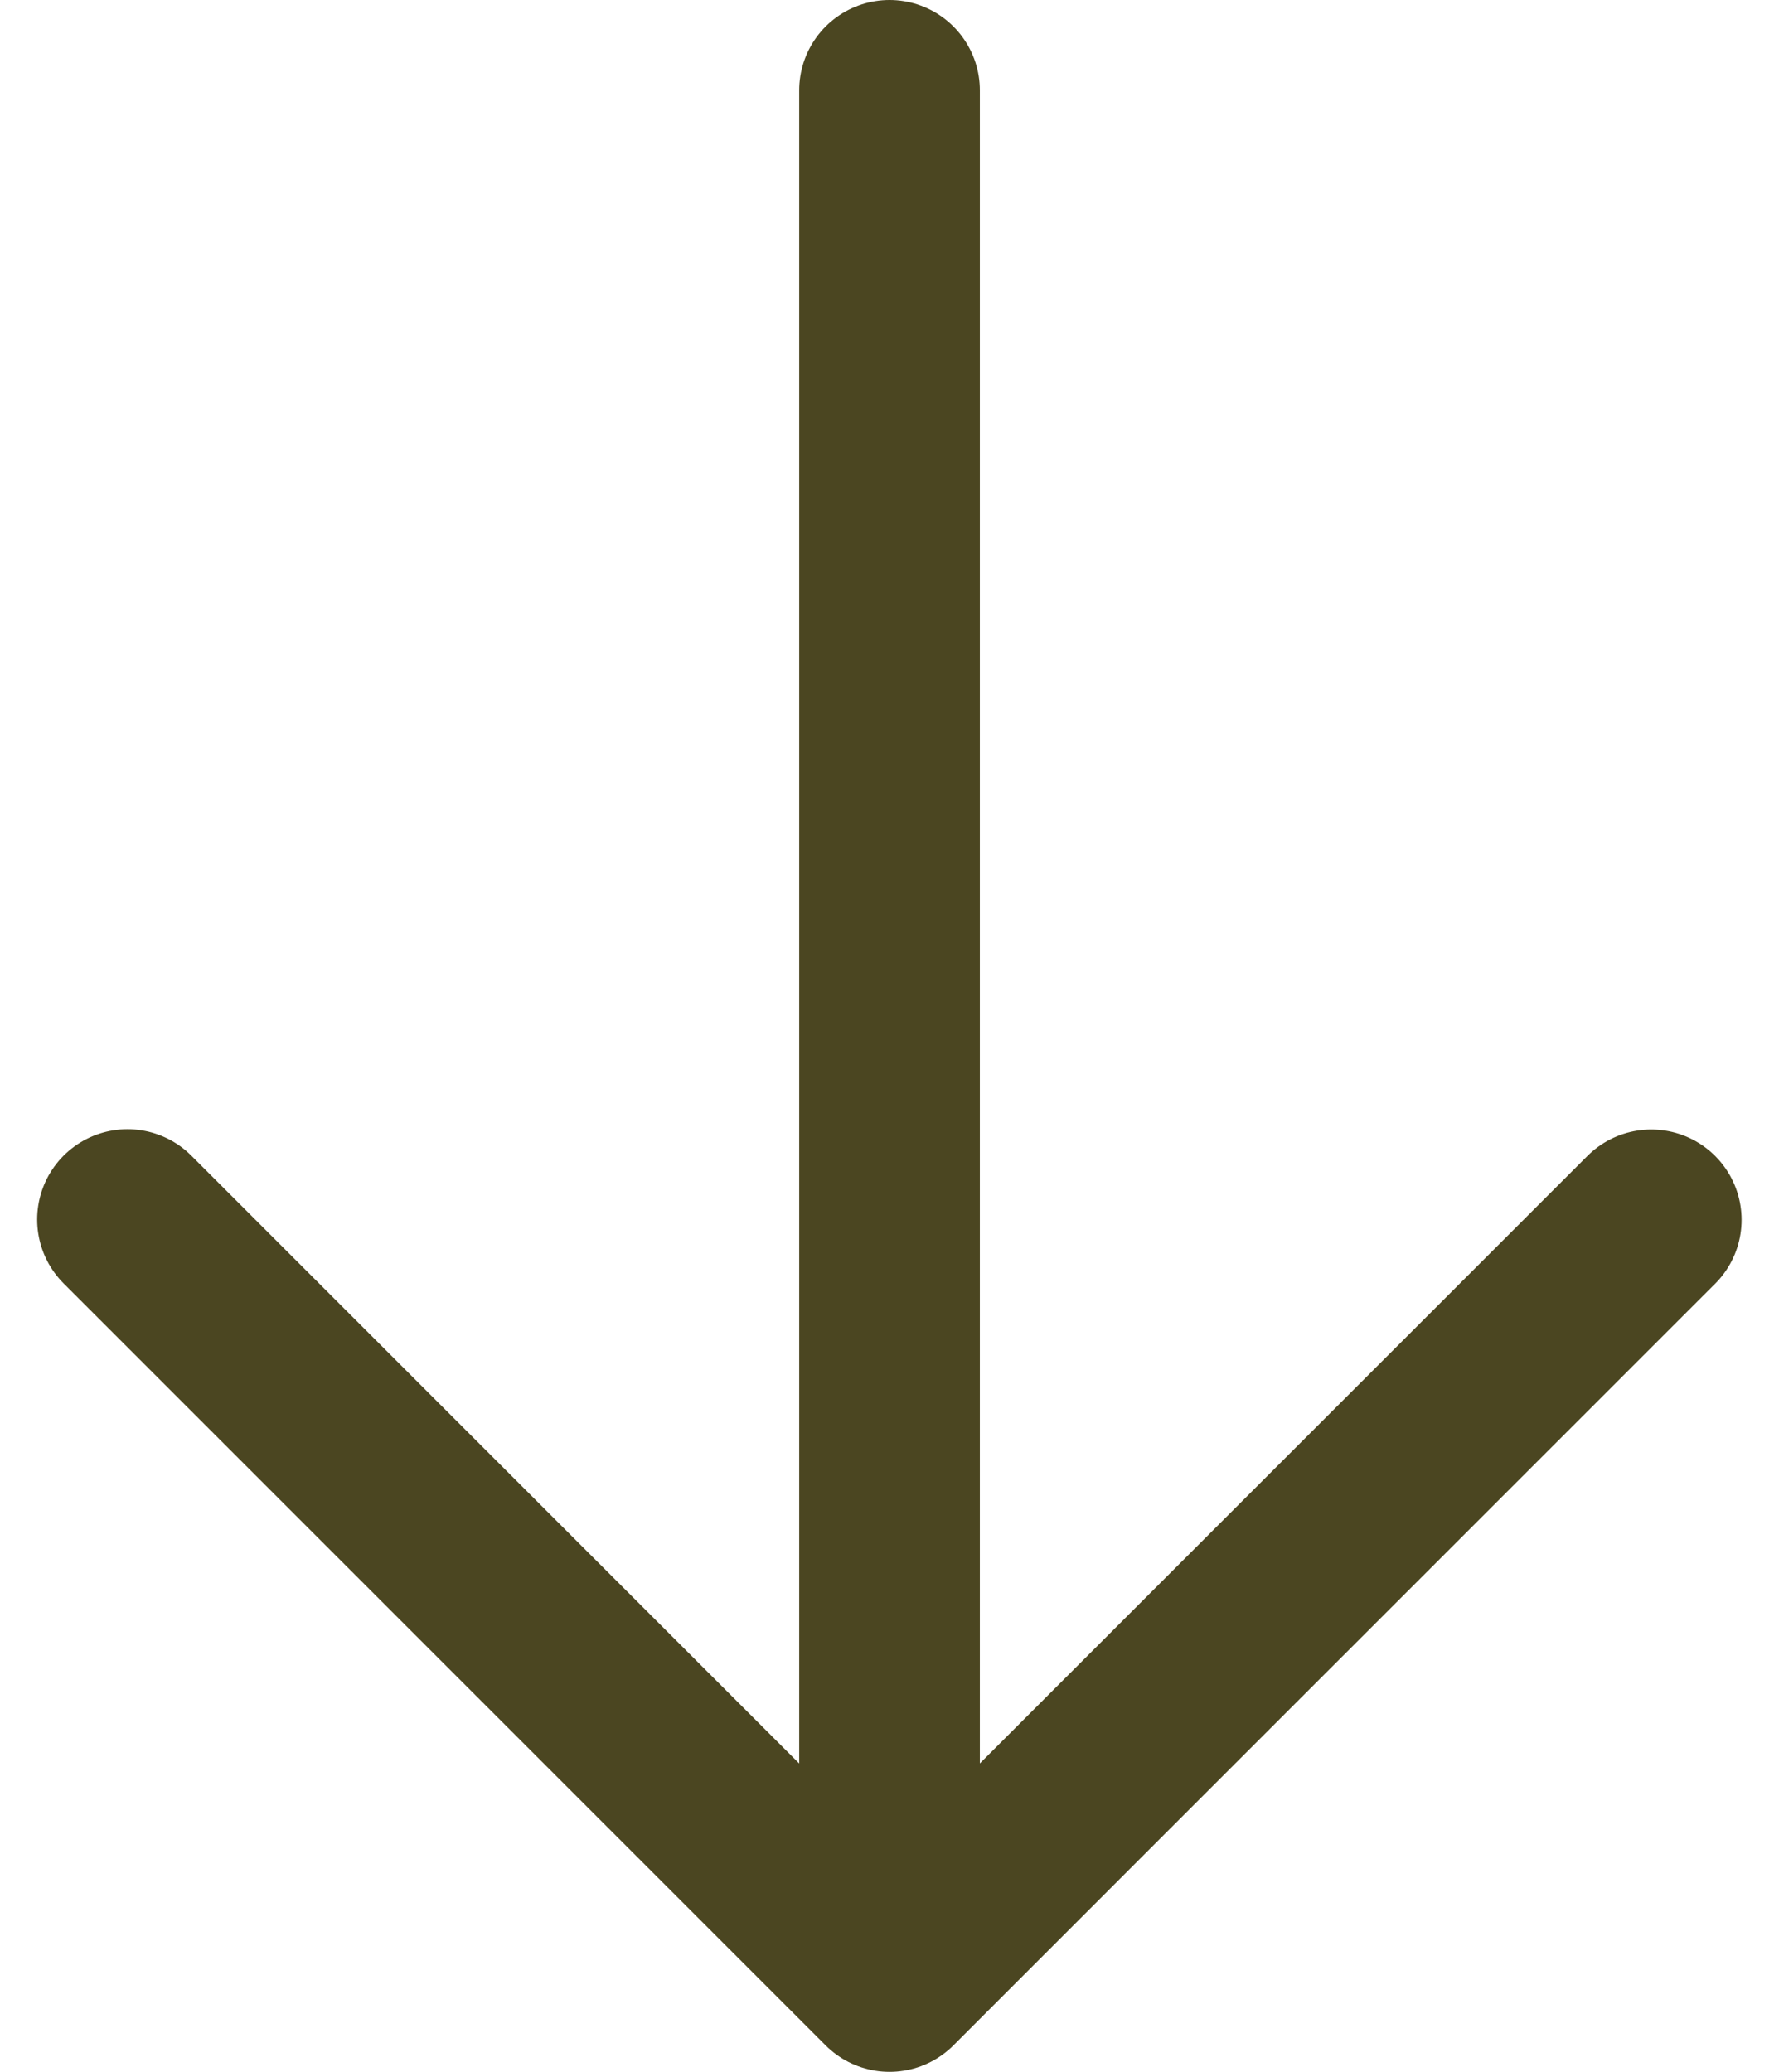<svg xmlns="http://www.w3.org/2000/svg" width="29.543" height="34.409" viewBox="0 0 29.543 34.409"><path id="arrow-down" d="M12.65,0V31.409M0,12.65,8.961,3.69,12.65,0l8.855,8.855,3.8,3.8" transform="translate(27.422 32.909) rotate(180)" fill="none" stroke="#4b4621" stroke-linecap="round" stroke-linejoin="round" stroke-width="3"></path></svg>